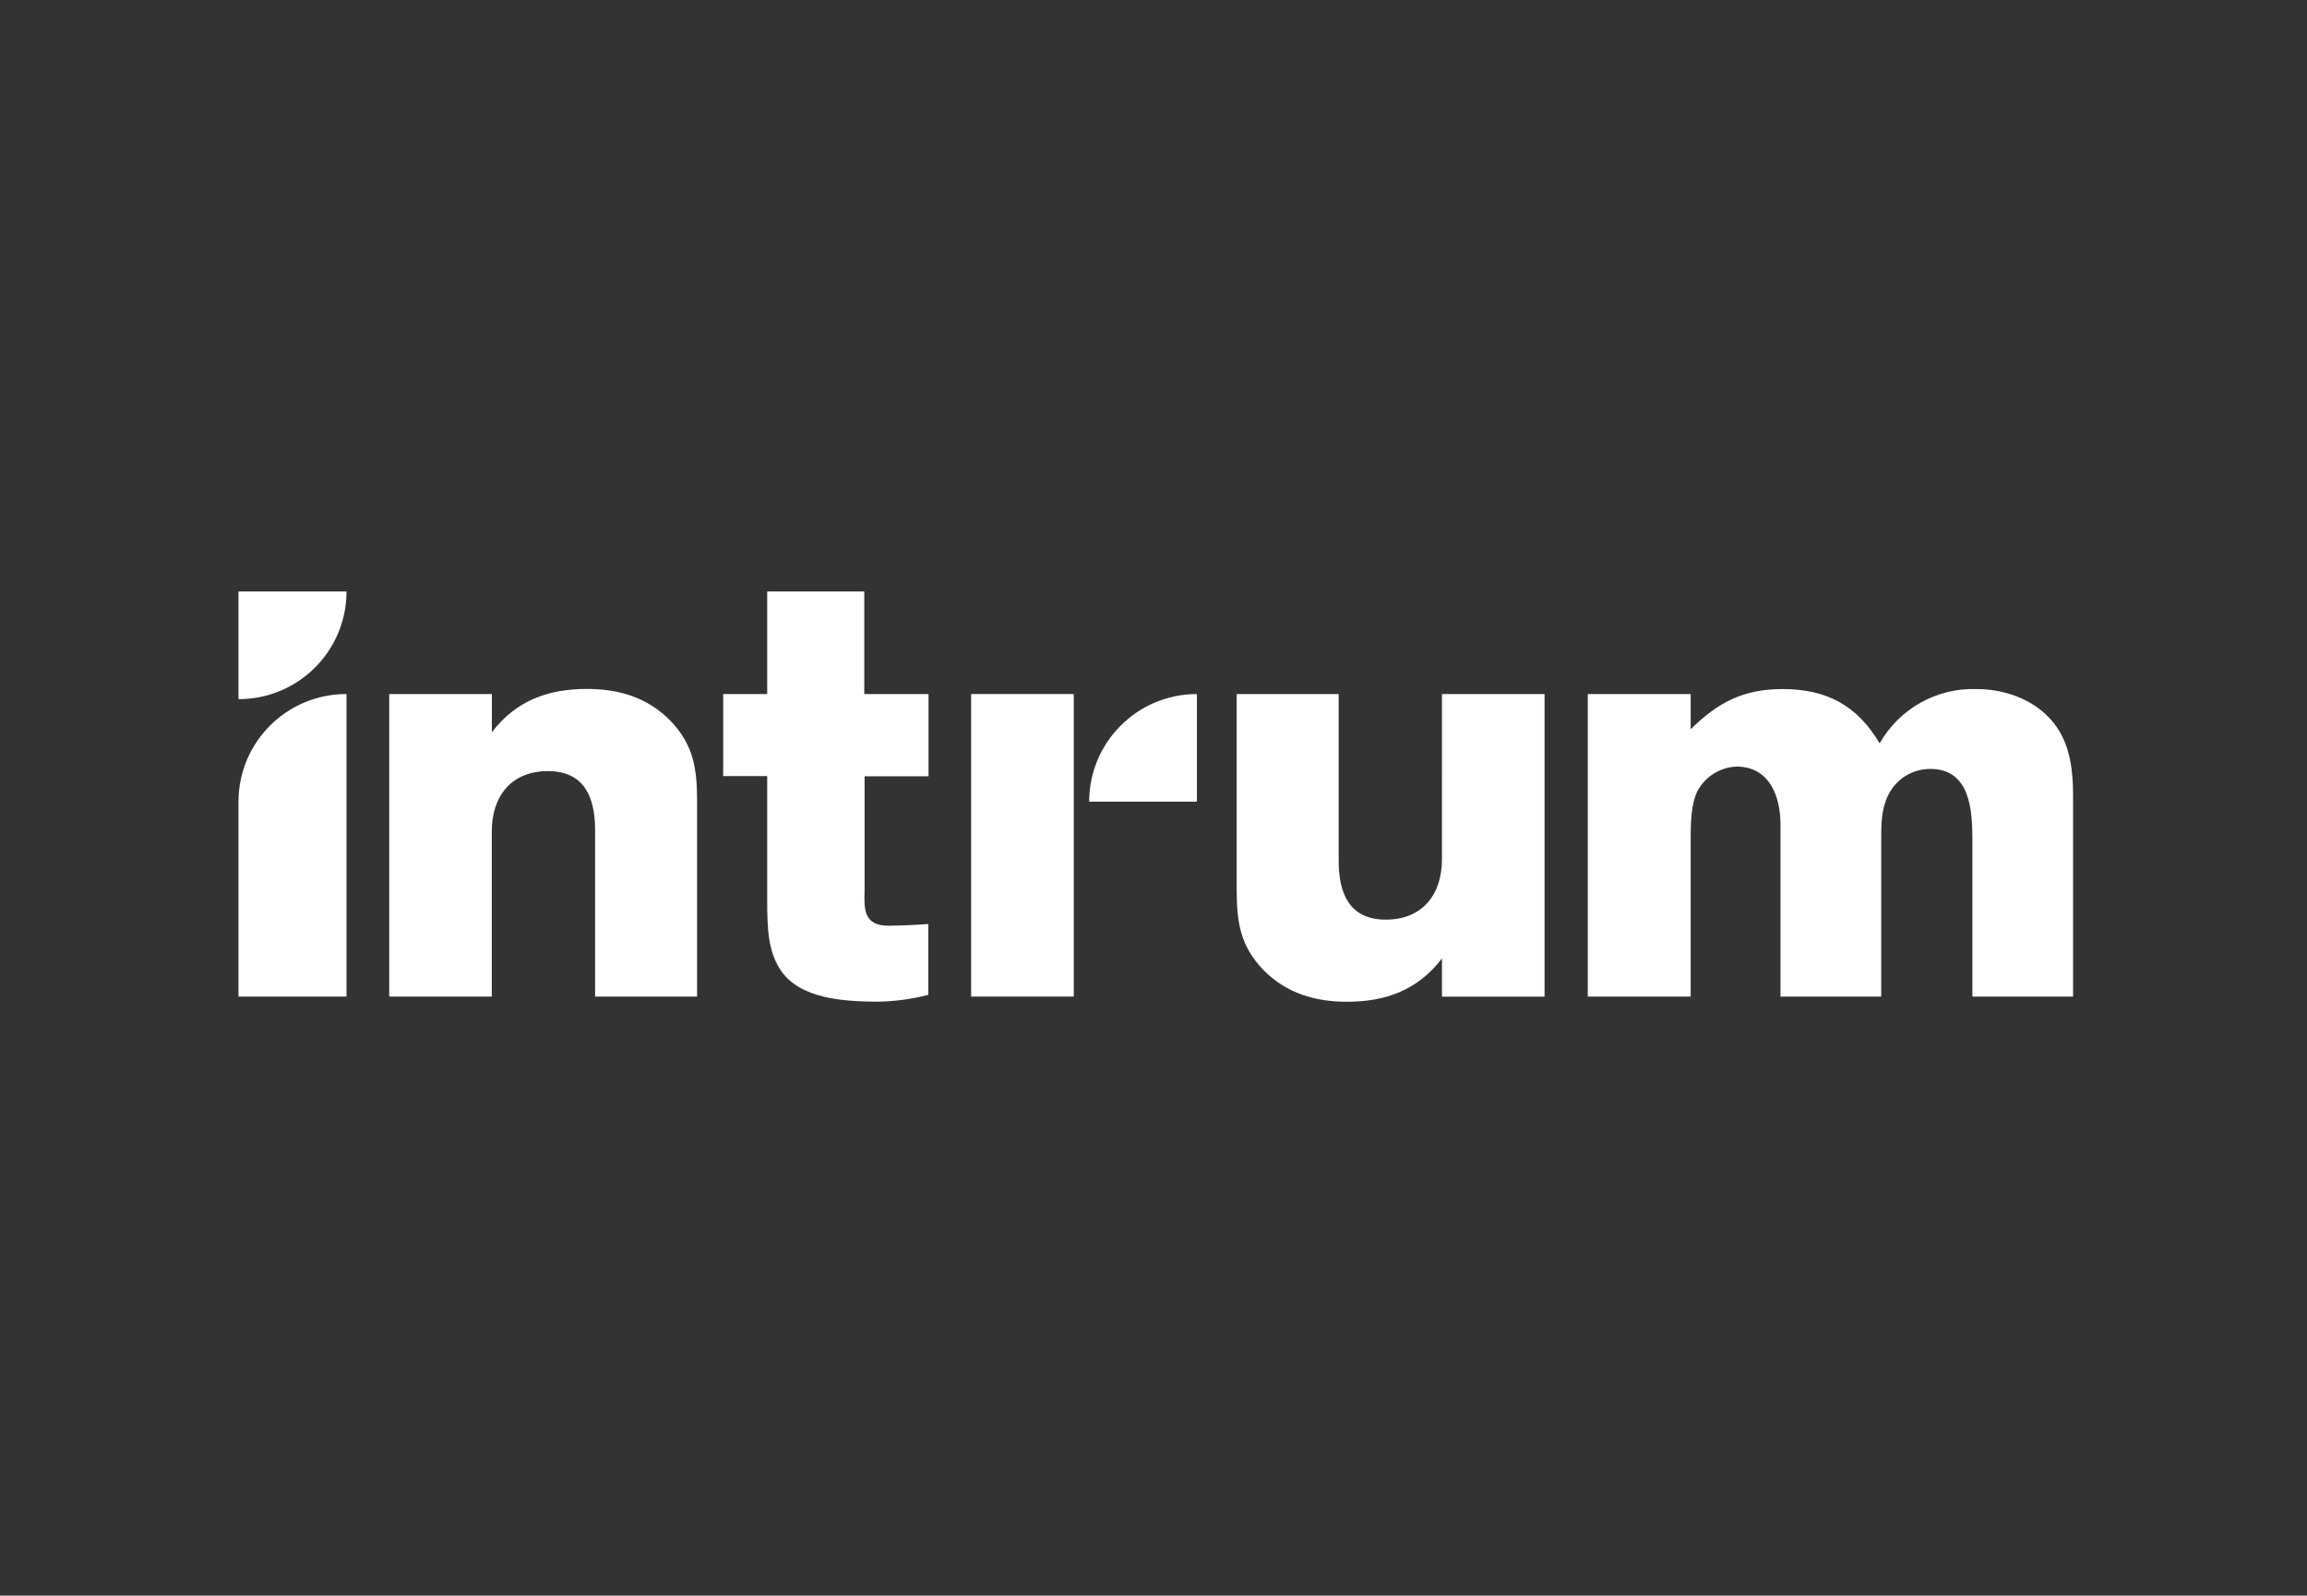 <svg width="503" height="348" viewBox="0 0 503 348" fill="none" xmlns="http://www.w3.org/2000/svg">
<rect x="0" y="0" width="503" height="348" fill="#333333" stroke="none"/>
<g clip-path="url(#clip0_287_91)">
<path d="M52 152.477C64.976 152.508 75.52 142.021 75.551 129.056C75.551 129.037 75.551 129.019 75.551 129H52V152.477Z" fill="white"/>
<path d="M237.474 174.843H260.968V151.365C247.991 151.365 237.474 161.876 237.474 174.843Z" fill="white"/>
<path d="M52 174.843V217.344H75.551V151.366C62.575 151.335 52.031 161.822 52 174.787C52 174.806 52 174.824 52 174.843Z" fill="white"/>
<path d="M234.116 151.365H211.735V217.346H234.116V151.365Z" fill="white"/>
<path d="M314.392 187.436C314.392 195.051 310.16 200.565 302.16 200.565C294.158 200.565 291.873 194.783 291.873 187.718V151.365H269.633V193.783C269.633 200.974 270.325 206.192 275.476 211.564C280.483 216.64 286.764 218.474 293.679 218.474C302.146 218.474 309.118 215.935 314.394 209.025V217.359H336.761V151.365H314.394L314.392 187.436Z" fill="white"/>
<path d="M127.958 150.251C119.492 150.251 112.522 152.79 107.243 159.699V151.366H84.862V217.346H107.228V181.287C107.228 173.674 111.462 168.175 119.463 168.175C127.463 168.175 129.749 173.956 129.749 181.021V217.346H151.988V174.942C151.988 167.749 151.297 162.533 146.146 157.161C141.152 152.084 134.901 150.251 127.958 150.251Z" fill="white"/>
<path d="M188.438 129H167.273V151.365H157.678V169.26H167.273V196.306C167.273 202.806 167.513 207.586 170.236 211.633C174.47 217.865 183.868 218.359 190.753 218.459C194.686 218.456 198.603 217.954 202.408 216.963V201.523C202.408 201.523 197.384 201.89 193.701 201.89C188.367 201.89 188.367 198.378 188.508 194.219V169.301H202.449V151.364H188.438V129Z" fill="white"/>
<path d="M448.559 158.739C444.721 153.028 437.721 150.279 430.99 150.279C422.279 149.981 414.123 154.545 409.823 162.123C404.885 153.761 398.155 150.279 388.659 150.279C380.192 150.279 374.66 153.099 368.621 159.05V151.364H346.185V217.344H368.621V183.206C368.621 180.004 368.621 175.408 370.13 172.475C371.822 169.345 375.039 167.337 378.596 167.186C385.864 167.186 388.206 173.729 388.206 179.878V217.344H410.161V183.206C410.161 179.863 410.161 176.522 411.671 173.448C413.369 169.93 416.932 167.696 420.842 167.694C429.621 167.694 430.044 176.747 430.044 183.306V217.346H451.998V173.335C451.986 168.357 451.437 163.069 448.559 158.739Z" fill="white"/>
</g>
<defs>
<clipPath id="clip0_287_91">
<rect width="400" height="89.474" fill="white" transform="translate(52 129)"/>
</clipPath>
</defs>
</svg>
